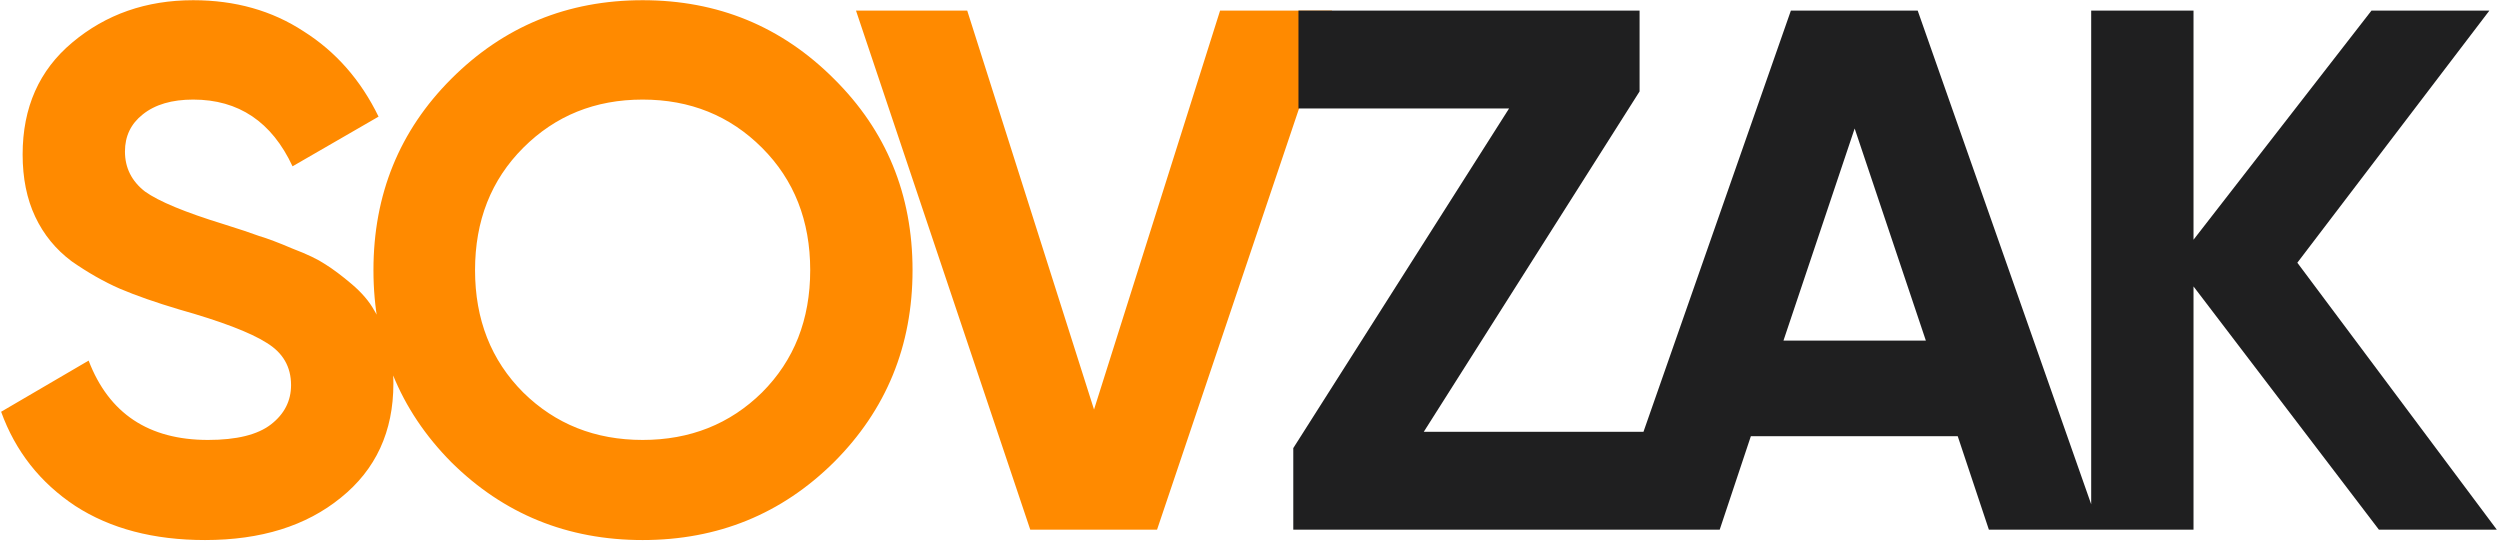 <?xml version="1.0" encoding="UTF-8"?> <svg xmlns="http://www.w3.org/2000/svg" width="118" height="26" viewBox="0 0 118 26" fill="none"><path d="M9.678 25.49C7.251 25.49 5.209 24.953 3.553 23.88C1.896 22.783 0.729 21.302 0.053 19.435L4.183 17.02C5.139 19.517 7.018 20.765 9.818 20.765C11.171 20.765 12.163 20.52 12.793 20.03C13.423 19.54 13.738 18.922 13.738 18.175C13.738 17.312 13.353 16.647 12.583 16.18C11.813 15.69 10.436 15.165 8.453 14.605C7.356 14.278 6.423 13.952 5.653 13.625C4.906 13.298 4.148 12.867 3.378 12.33C2.631 11.77 2.059 11.07 1.663 10.23C1.266 9.39 1.068 8.41 1.068 7.29C1.068 5.073 1.849 3.312 3.413 2.005C4.999 0.675 6.901 0.01 9.118 0.01C11.101 0.01 12.839 0.5 14.333 1.48C15.849 2.437 17.028 3.778 17.868 5.505L13.808 7.85C12.828 5.75 11.264 4.7 9.118 4.7C8.114 4.7 7.321 4.933 6.738 5.4C6.178 5.843 5.898 6.427 5.898 7.15C5.898 7.92 6.213 8.55 6.843 9.04C7.496 9.507 8.733 10.02 10.553 10.58C11.299 10.813 11.859 11 12.233 11.14C12.629 11.257 13.154 11.455 13.808 11.735C14.484 11.992 14.998 12.237 15.348 12.47C15.721 12.703 16.141 13.018 16.608 13.415C17.074 13.812 17.424 14.22 17.658 14.64C17.914 15.06 18.124 15.573 18.288 16.18C18.474 16.763 18.568 17.405 18.568 18.105C18.568 20.368 17.739 22.165 16.083 23.495C14.449 24.825 12.314 25.49 9.678 25.49ZM39.362 21.815C36.889 24.265 33.879 25.49 30.332 25.49C26.785 25.49 23.775 24.265 21.302 21.815C18.852 19.342 17.627 16.32 17.627 12.75C17.627 9.18 18.852 6.17 21.302 3.72C23.775 1.247 26.785 0.01 30.332 0.01C33.879 0.01 36.889 1.247 39.362 3.72C41.835 6.17 43.072 9.18 43.072 12.75C43.072 16.32 41.835 19.342 39.362 21.815ZM24.697 18.525C26.214 20.018 28.092 20.765 30.332 20.765C32.572 20.765 34.45 20.018 35.967 18.525C37.484 17.008 38.242 15.083 38.242 12.75C38.242 10.417 37.484 8.492 35.967 6.975C34.45 5.458 32.572 4.7 30.332 4.7C28.092 4.7 26.214 5.458 24.697 6.975C23.18 8.492 22.422 10.417 22.422 12.75C22.422 15.083 23.18 17.008 24.697 18.525ZM48.628 25L40.403 0.5H45.653L51.638 19.33L57.588 0.5H62.873L54.613 25H48.628Z" fill="#FF8A00"></path><path d="M67.203 20.38H77.598V25H61.043V21.15L71.228 5.12H61.288V0.5H77.388V4.315L67.203 20.38ZM93.875 25L92.405 20.59H82.64L81.17 25H75.955L84.53 0.5H90.515L99.125 25H93.875ZM84.18 16.075H90.9L87.54 6.065L84.18 16.075ZM117.849 25H112.284L103.534 13.52V25H98.704V0.5H103.534V11.315L111.934 0.5H117.499L108.434 12.4L117.849 25Z" fill="#1F1F20"></path></svg> 